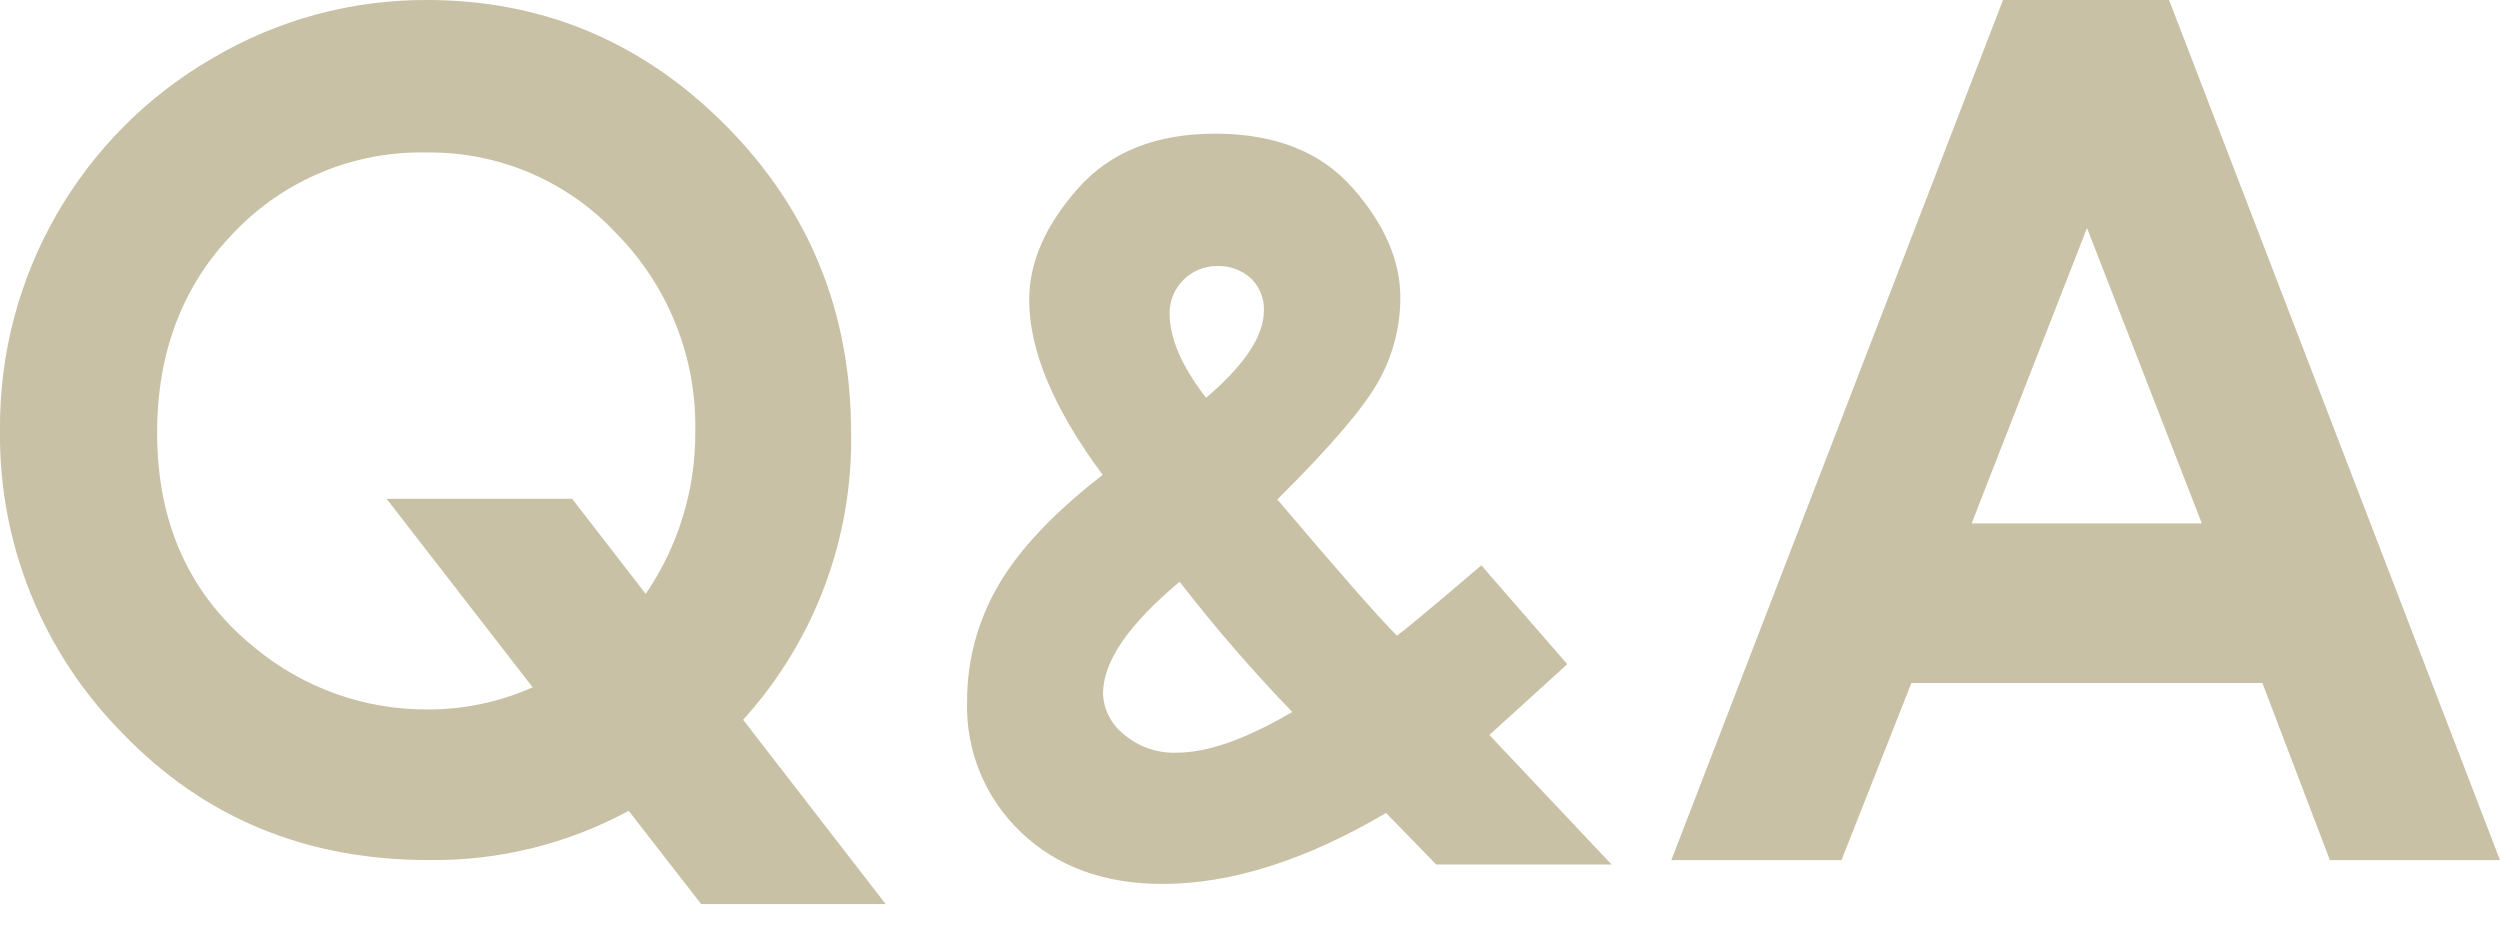 <svg xmlns:xlink="http://www.w3.org/1999/xlink" xmlns="http://www.w3.org/2000/svg" viewBox="0 0 291 110" fill-rule="evenodd" clip-rule="evenodd" stroke-linejoin="round" stroke-miterlimit="2" width="291" height="110"><g fill="#C8C1A6" fill-rule="nonzero"><path d="M172.43 65.8l10 11.51-4.56 4.15-4.51 4.09 14.23 15.08h-20.41l-5.84-6c-9.333 5.5-18 8.253-26 8.26-6.793 0-12.287-2-16.48-6-4.19-3.965-6.483-9.544-6.29-15.31-.005-4.672 1.223-9.264 3.56-13.31 2.38-4.18 6.453-8.513 12.22-13-5.7-7.673-8.55-14.463-8.55-20.37 0-4.367 1.887-8.683 5.66-12.95 3.773-4.267 9.107-6.397 16-6.39 6.953 0 12.287 2.11 16 6.33 3.713 4.22 5.56 8.49 5.54 12.81-.005 3.403-.887 6.747-2.56 9.71-1.7 3.06-5.62 7.637-11.76 13.73 7.193 8.48 11.837 13.767 13.93 15.86 1.28-.967 4.553-3.7 9.82-8.2zm-22 17.08c-4.647-4.809-9.027-9.87-13.12-15.16-5.94 4.953-8.913 9.287-8.92 13 .07 1.868.964 3.612 2.44 4.76 1.713 1.464 3.919 2.225 6.17 2.13 3.56 0 8.03-1.577 13.41-4.73h.02zm-10-36.61c4.46-3.813 6.69-7.187 6.69-10.12.047-1.401-.498-2.759-1.5-3.74-1.088-.993-2.529-1.512-4-1.44-2.984 0-5.447 2.436-5.48 5.42-.033 2.893 1.373 6.187 4.22 9.88h.07zM233.15 0h19.33l38.52 100.12h-19.8l-7.86-20.62h-40.85l-8.14 20.62h-19.81l38.61-100.12zm9.78 26.54l-13.43 34.38h26.79l-13.36-34.38zM86.5 83.78l16.59 21.45H81.61l-8.43-10.85c-7.146 3.867-15.165 5.84-23.29 5.73-14.313 0-26.207-4.937-35.68-14.81-9.276-9.381-14.399-22.109-14.21-35.3-.139-17.814 9.357-34.378 24.8-43.26 7.532-4.442 16.125-6.771 24.87-6.74 13.553 0 25.17 4.883 34.85 14.65s14.53 21.667 14.55 35.7c.217 12.333-4.281 24.295-12.57 33.43zm-11.34-14.65c3.809-5.569 5.823-12.173 5.77-18.92.173-8.583-3.128-16.882-9.15-23-5.699-6.133-13.739-9.572-22.11-9.46-8.423-.191-16.55 3.168-22.38 9.25-6 6.133-9 13.93-9 23.39 0 10.54 3.787 18.873 11.36 25 5.672 4.699 12.825 7.246 20.19 7.19 4.19.006 8.334-.874 12.16-2.58l-17-21.94h21.6l8.56 11.07z" fill="#C8C1A6"></path></g></svg>